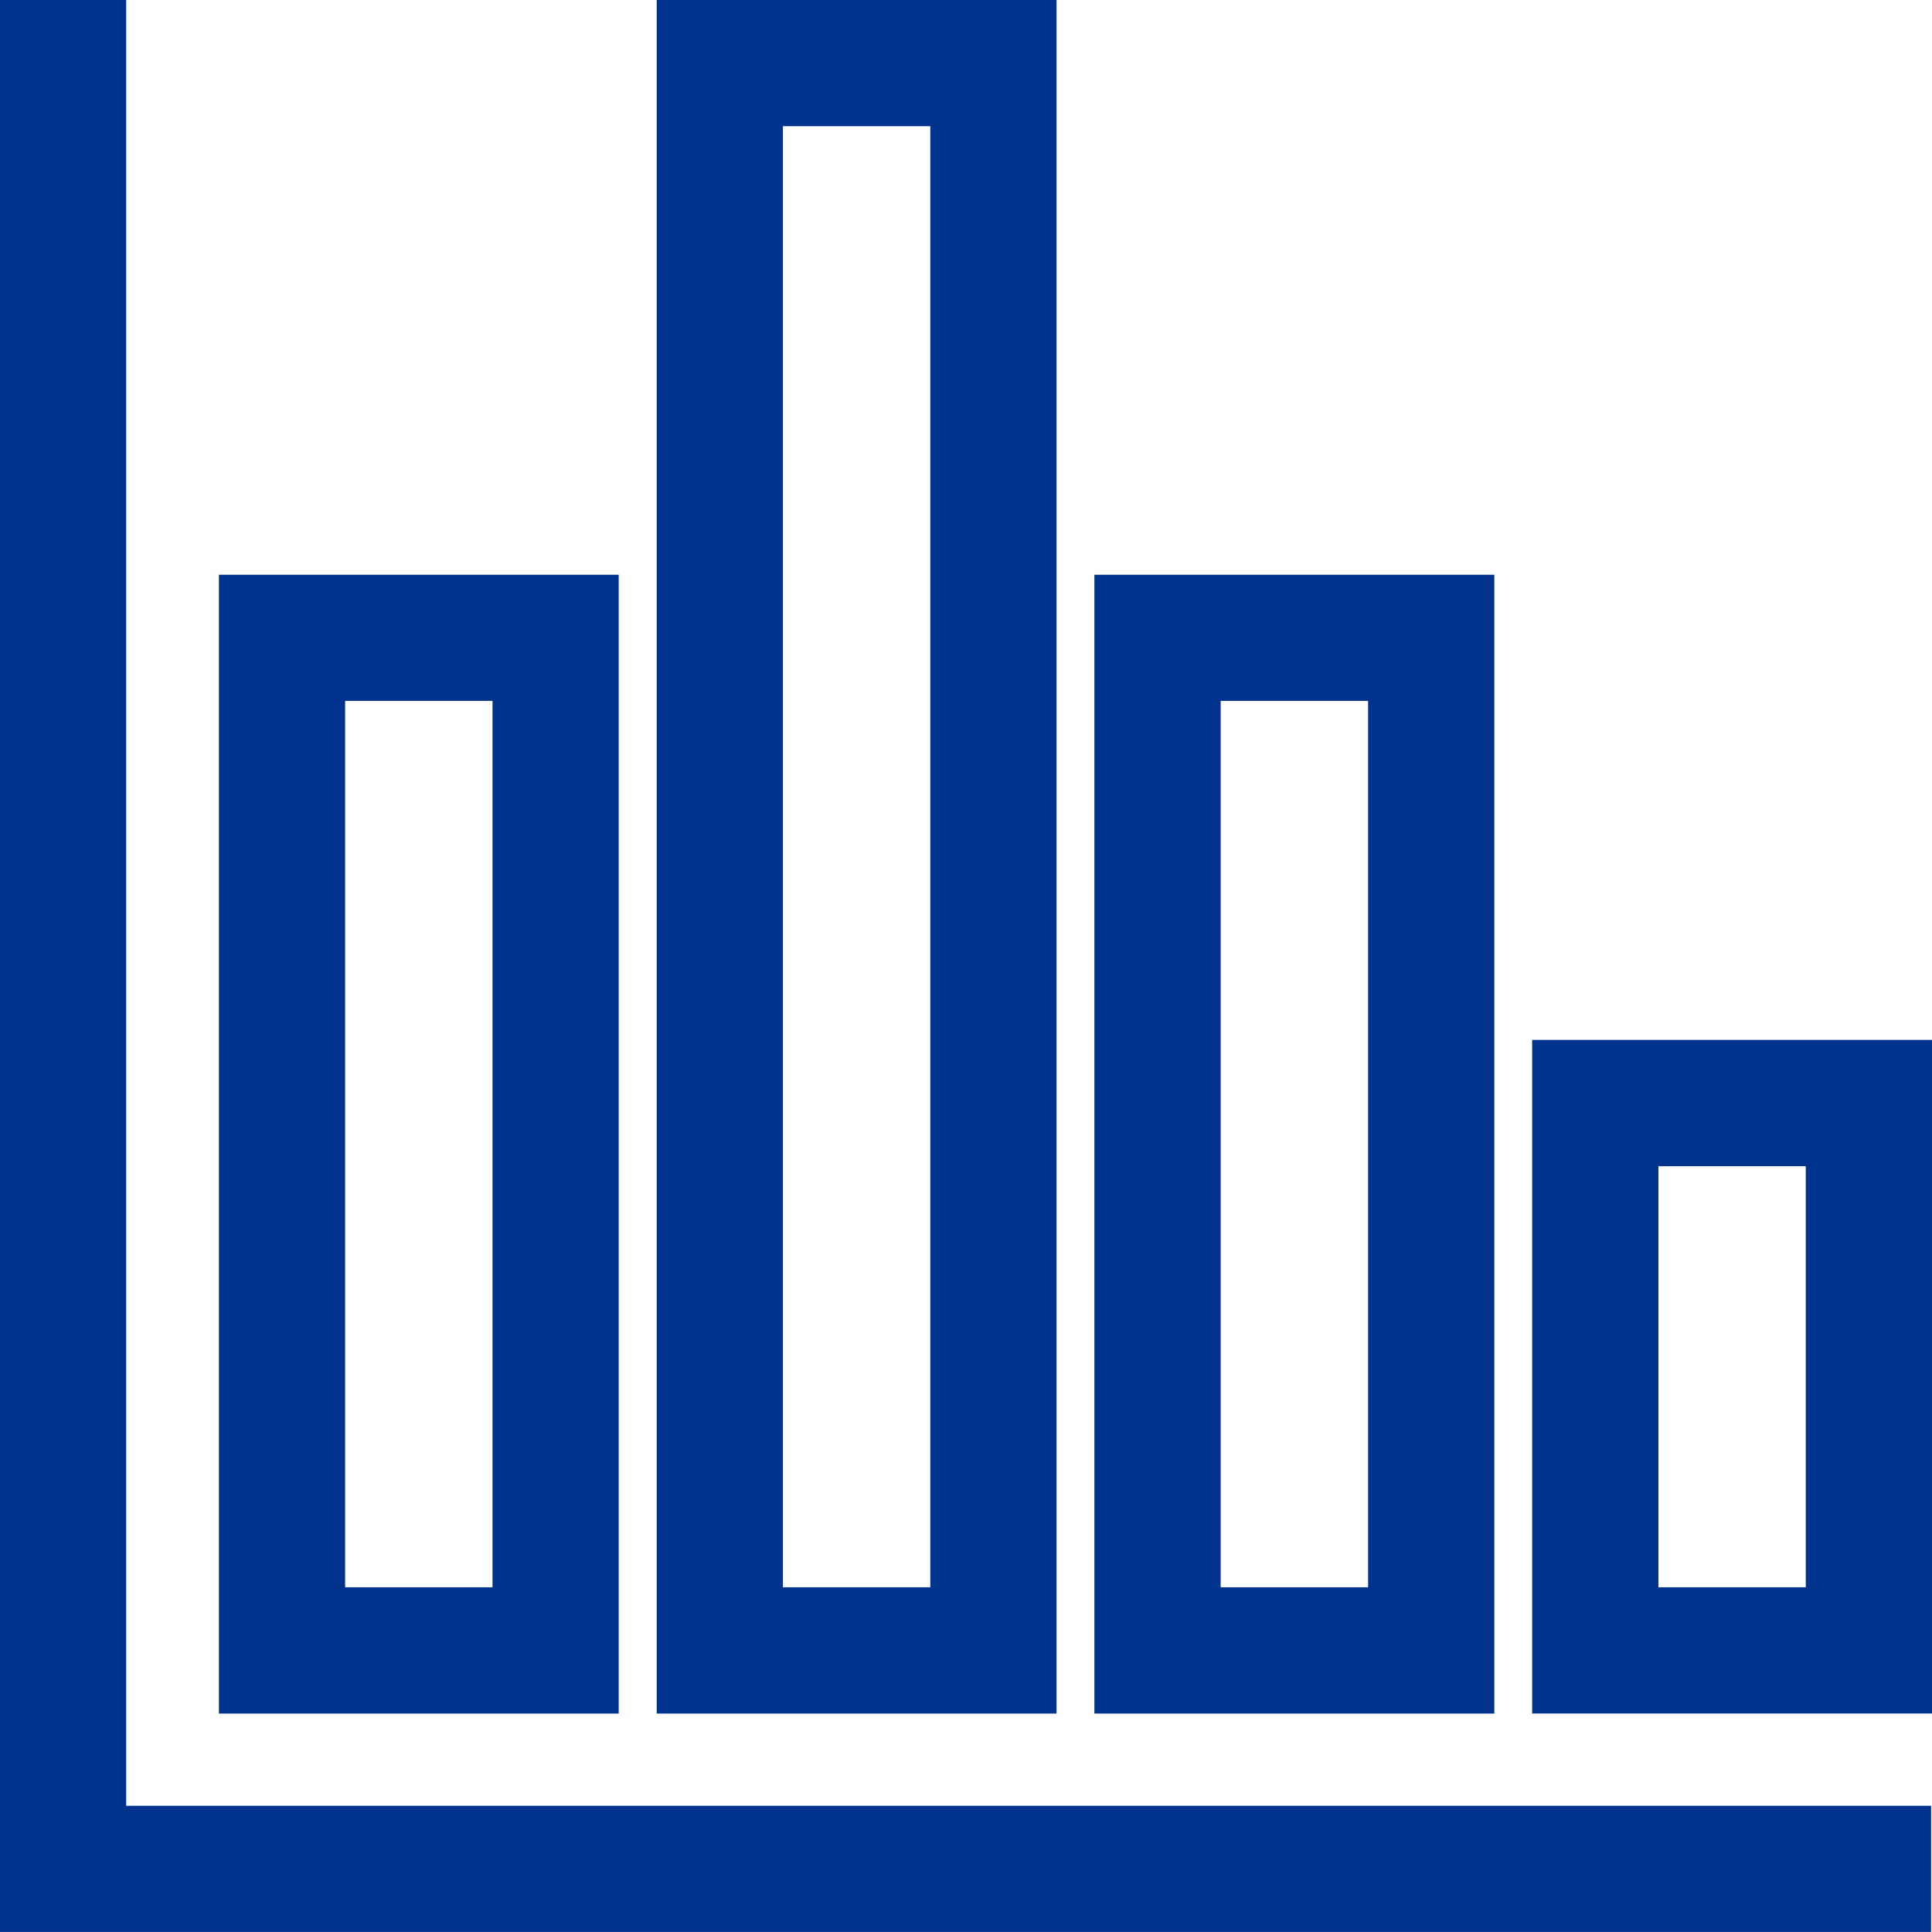 <?xml version="1.0" encoding="UTF-8"?><svg id="b" xmlns="http://www.w3.org/2000/svg" viewBox="0 0 36.042 36.041"><defs><style>.d{fill:#00338d;stroke-width:0px;}</style></defs><g id="c"><polygon class="d" points="2.354 0 0 0 0 36.041 36.025 36.041 36.025 33.687 2.354 33.687 2.354 0"/><path class="d" d="m11.542,10.722h-7.458v21.245h7.458V10.722Zm-5.104,18.889V13.075h2.75v16.536h-2.75Z"/><path class="d" d="m19.71,0h-7.459v31.967h7.459V0Zm-5.105,29.611V2.354h2.75v27.257h-2.75Z"/><path class="d" d="m27.877,10.722h-7.461v21.245h7.461V10.722Zm-5.105,18.889V13.075h2.75v16.536h-2.75Z"/><path class="d" d="m28.583,19.4v12.566h7.459v-12.566h-7.459Zm2.355,10.211v-7.855h2.749v7.855h-2.749Z"/></g></svg>